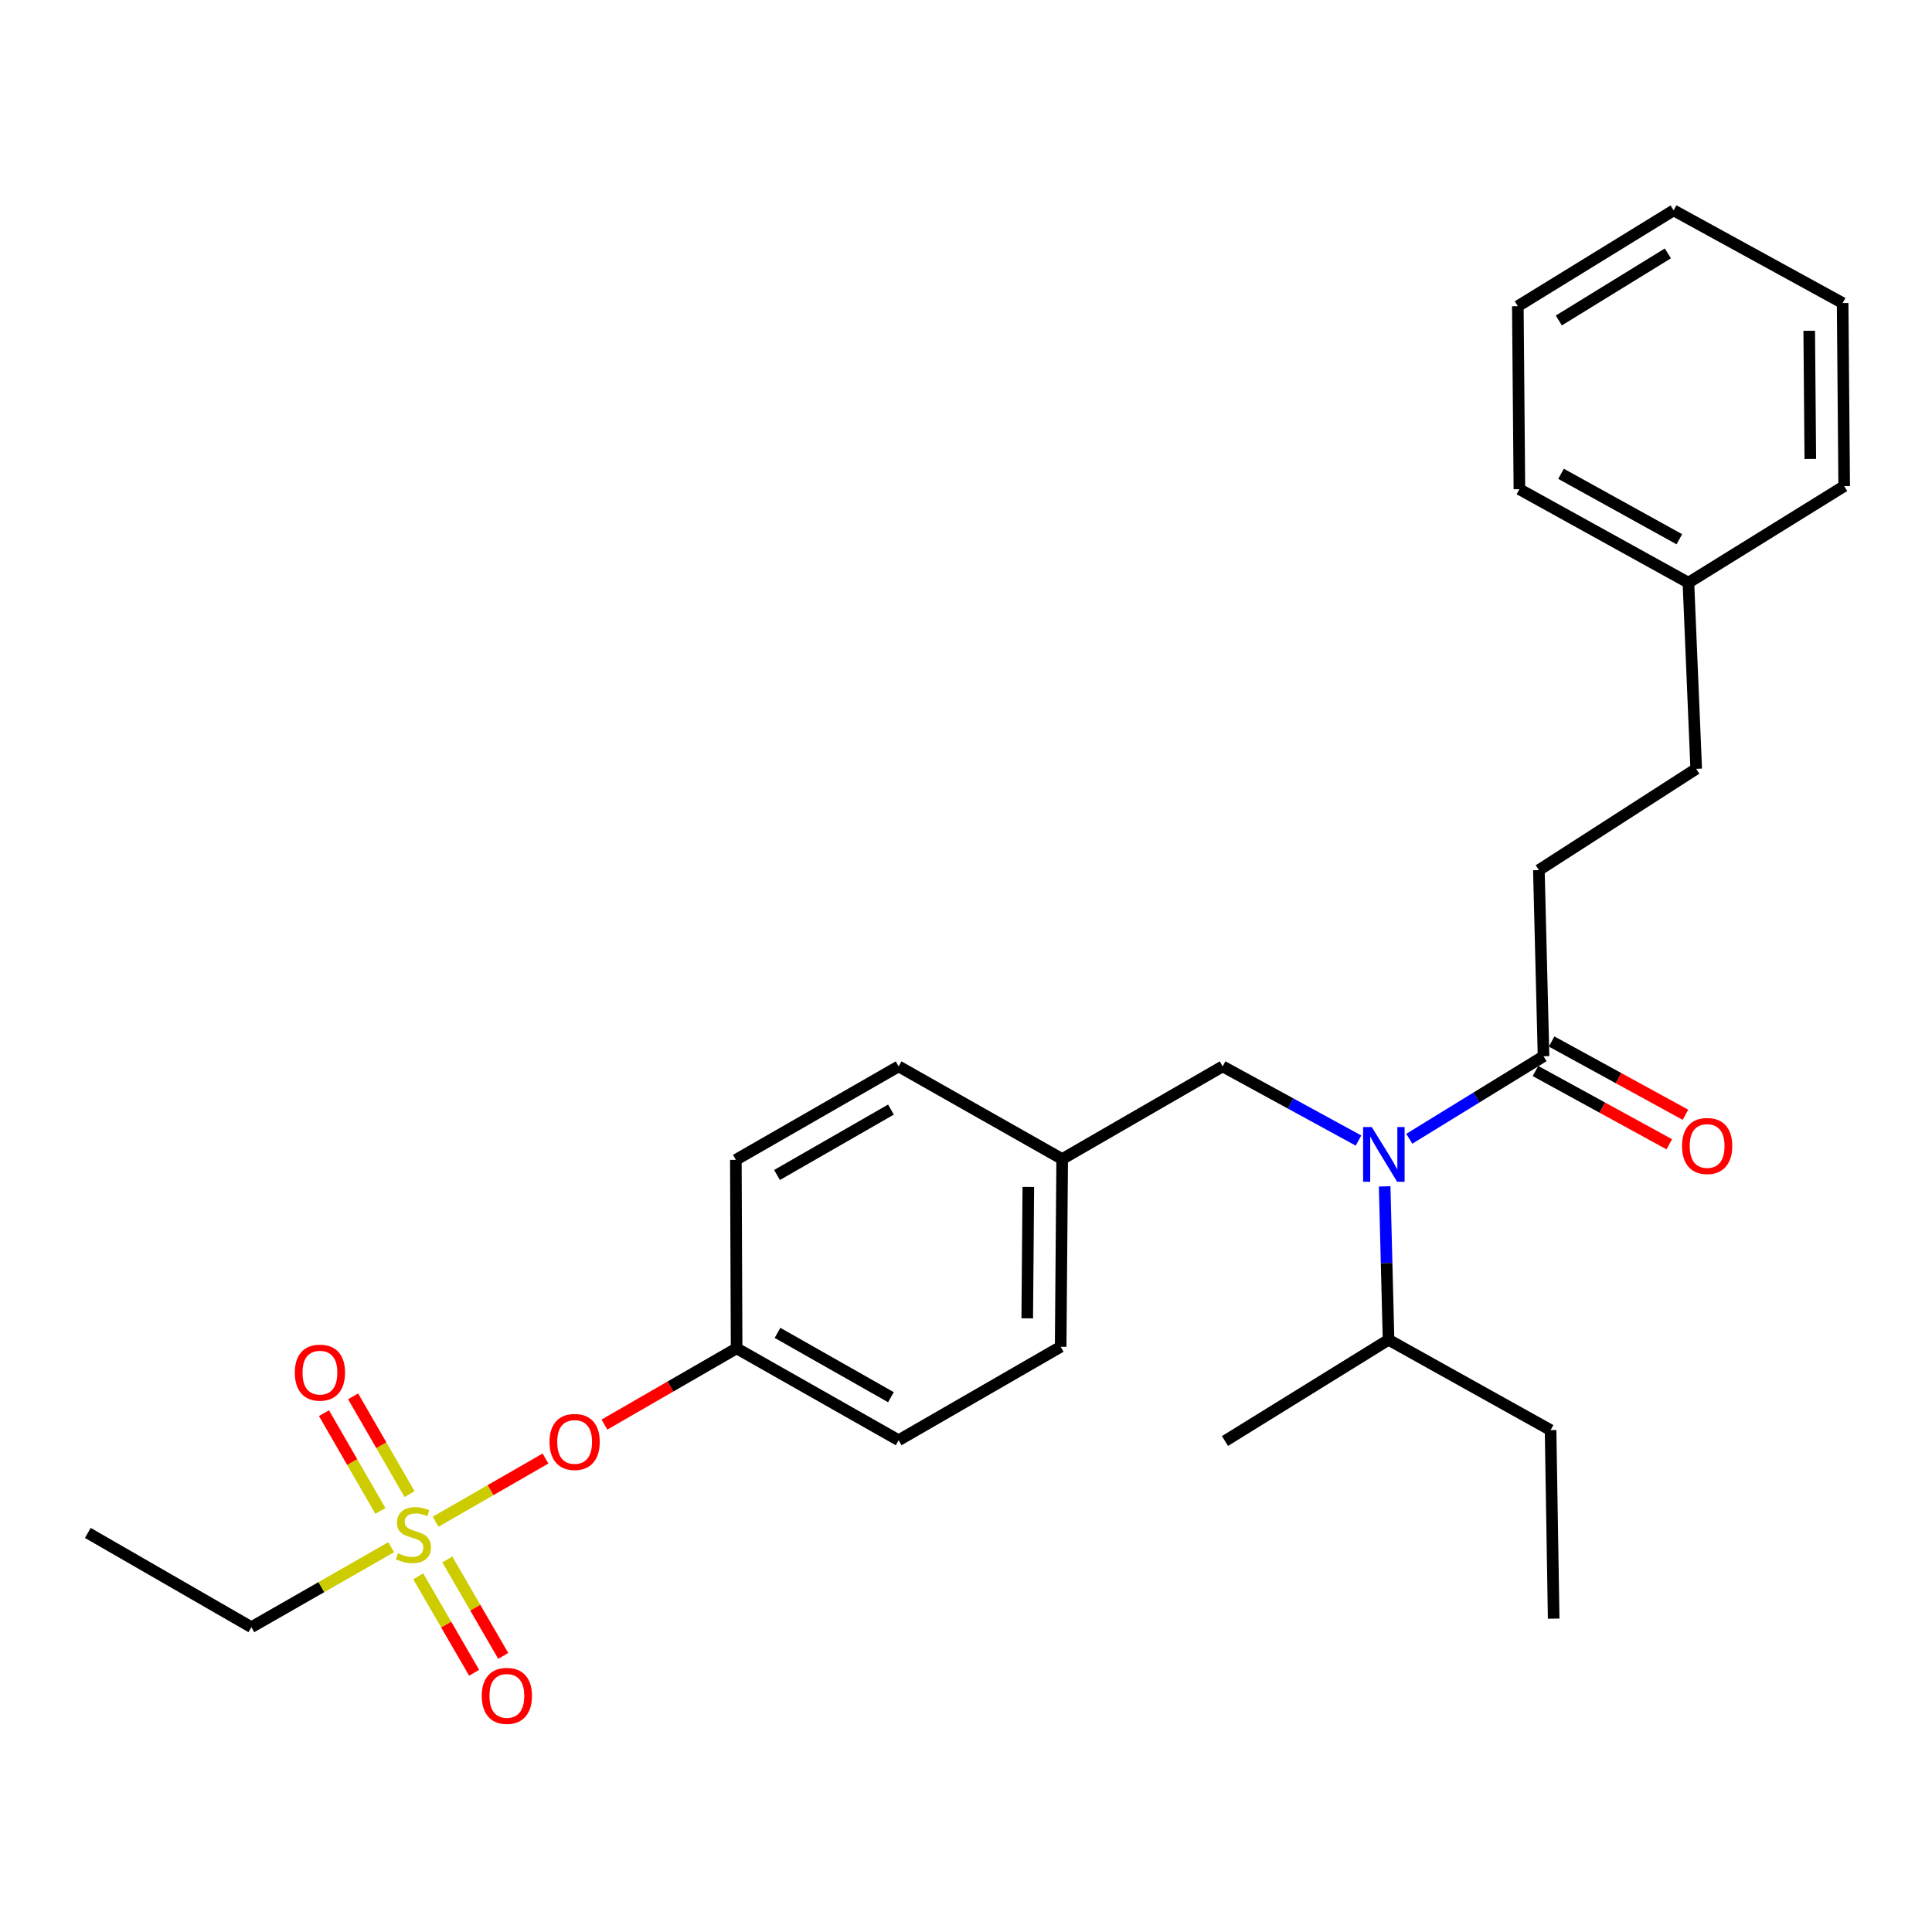 <?xml version='1.0' encoding='iso-8859-1'?>
<svg version='1.1' baseProfile='full'
              xmlns='http://www.w3.org/2000/svg'
                      xmlns:rdkit='http://www.rdkit.org/xml'
                      xmlns:xlink='http://www.w3.org/1999/xlink'
                  xml:space='preserve'
width='1000px' height='1000px' viewBox='0 0 1000 1000'>
<!-- END OF HEADER -->
<rect style='opacity:1.0;fill:#FFFFFF;stroke:none' width='1000' height='1000' x='0' y='0'> </rect>
<path class='bond-2' d='M 225.465,787.643 L 253.908,771.286' style='fill:none;fill-rule:evenodd;stroke:#CCCC00;stroke-width:6px;stroke-linecap:butt;stroke-linejoin:miter;stroke-opacity:1' />
<path class='bond-2' d='M 253.908,771.286 L 282.352,754.929' style='fill:none;fill-rule:evenodd;stroke:#FF0000;stroke-width:6px;stroke-linecap:butt;stroke-linejoin:miter;stroke-opacity:1' />
<path class='bond-3' d='M 216.47,815.905 L 230.941,840.869' style='fill:none;fill-rule:evenodd;stroke:#CCCC00;stroke-width:6px;stroke-linecap:butt;stroke-linejoin:miter;stroke-opacity:1' />
<path class='bond-3' d='M 230.941,840.869 L 245.412,865.832' style='fill:none;fill-rule:evenodd;stroke:#FF0000;stroke-width:6px;stroke-linecap:butt;stroke-linejoin:miter;stroke-opacity:1' />
<path class='bond-3' d='M 231.534,807.173 L 246.004,832.136' style='fill:none;fill-rule:evenodd;stroke:#CCCC00;stroke-width:6px;stroke-linecap:butt;stroke-linejoin:miter;stroke-opacity:1' />
<path class='bond-3' d='M 246.004,832.136 L 260.475,857.099' style='fill:none;fill-rule:evenodd;stroke:#FF0000;stroke-width:6px;stroke-linecap:butt;stroke-linejoin:miter;stroke-opacity:1' />
<path class='bond-4' d='M 211.975,773.357 L 197.373,748.051' style='fill:none;fill-rule:evenodd;stroke:#CCCC00;stroke-width:6px;stroke-linecap:butt;stroke-linejoin:miter;stroke-opacity:1' />
<path class='bond-4' d='M 197.373,748.051 L 182.772,722.744' style='fill:none;fill-rule:evenodd;stroke:#FF0000;stroke-width:6px;stroke-linecap:butt;stroke-linejoin:miter;stroke-opacity:1' />
<path class='bond-4' d='M 196.894,782.059 L 182.292,756.752' style='fill:none;fill-rule:evenodd;stroke:#CCCC00;stroke-width:6px;stroke-linecap:butt;stroke-linejoin:miter;stroke-opacity:1' />
<path class='bond-4' d='M 182.292,756.752 L 167.691,731.446' style='fill:none;fill-rule:evenodd;stroke:#FF0000;stroke-width:6px;stroke-linecap:butt;stroke-linejoin:miter;stroke-opacity:1' />
<path class='bond-11' d='M 202.483,800.824 L 166.298,821.525' style='fill:none;fill-rule:evenodd;stroke:#CCCC00;stroke-width:6px;stroke-linecap:butt;stroke-linejoin:miter;stroke-opacity:1' />
<path class='bond-11' d='M 166.298,821.525 L 130.113,842.226' style='fill:none;fill-rule:evenodd;stroke:#000000;stroke-width:6px;stroke-linecap:butt;stroke-linejoin:miter;stroke-opacity:1' />
<path class='bond-0' d='M 703.163,590.348 L 668.001,571.153' style='fill:none;fill-rule:evenodd;stroke:#0000FF;stroke-width:6px;stroke-linecap:butt;stroke-linejoin:miter;stroke-opacity:1' />
<path class='bond-0' d='M 668.001,571.153 L 632.84,551.958' style='fill:none;fill-rule:evenodd;stroke:#000000;stroke-width:6px;stroke-linecap:butt;stroke-linejoin:miter;stroke-opacity:1' />
<path class='bond-1' d='M 729.445,589.418 L 764.19,568.066' style='fill:none;fill-rule:evenodd;stroke:#0000FF;stroke-width:6px;stroke-linecap:butt;stroke-linejoin:miter;stroke-opacity:1' />
<path class='bond-1' d='M 764.19,568.066 L 798.935,546.715' style='fill:none;fill-rule:evenodd;stroke:#000000;stroke-width:6px;stroke-linecap:butt;stroke-linejoin:miter;stroke-opacity:1' />
<path class='bond-8' d='M 716.698,614.068 L 717.703,653.766' style='fill:none;fill-rule:evenodd;stroke:#0000FF;stroke-width:6px;stroke-linecap:butt;stroke-linejoin:miter;stroke-opacity:1' />
<path class='bond-8' d='M 717.703,653.766 L 718.707,693.465' style='fill:none;fill-rule:evenodd;stroke:#000000;stroke-width:6px;stroke-linecap:butt;stroke-linejoin:miter;stroke-opacity:1' />
<path class='bond-6' d='M 794.754,554.351 L 829.387,573.313' style='fill:none;fill-rule:evenodd;stroke:#000000;stroke-width:6px;stroke-linecap:butt;stroke-linejoin:miter;stroke-opacity:1' />
<path class='bond-6' d='M 829.387,573.313 L 864.019,592.275' style='fill:none;fill-rule:evenodd;stroke:#FF0000;stroke-width:6px;stroke-linecap:butt;stroke-linejoin:miter;stroke-opacity:1' />
<path class='bond-6' d='M 803.116,539.079 L 837.748,558.041' style='fill:none;fill-rule:evenodd;stroke:#000000;stroke-width:6px;stroke-linecap:butt;stroke-linejoin:miter;stroke-opacity:1' />
<path class='bond-6' d='M 837.748,558.041 L 872.381,577.003' style='fill:none;fill-rule:evenodd;stroke:#FF0000;stroke-width:6px;stroke-linecap:butt;stroke-linejoin:miter;stroke-opacity:1' />
<path class='bond-7' d='M 798.935,546.715 L 796.517,450.362' style='fill:none;fill-rule:evenodd;stroke:#000000;stroke-width:6px;stroke-linecap:butt;stroke-linejoin:miter;stroke-opacity:1' />
<path class='bond-9' d='M 312.847,737.365 L 347.06,717.63' style='fill:none;fill-rule:evenodd;stroke:#FF0000;stroke-width:6px;stroke-linecap:butt;stroke-linejoin:miter;stroke-opacity:1' />
<path class='bond-9' d='M 347.06,717.63 L 381.273,697.895' style='fill:none;fill-rule:evenodd;stroke:#000000;stroke-width:6px;stroke-linecap:butt;stroke-linejoin:miter;stroke-opacity:1' />
<path class='bond-5' d='M 632.84,551.958 L 549.787,599.926' style='fill:none;fill-rule:evenodd;stroke:#000000;stroke-width:6px;stroke-linecap:butt;stroke-linejoin:miter;stroke-opacity:1' />
<path class='bond-12' d='M 796.517,450.362 L 877.954,397.954' style='fill:none;fill-rule:evenodd;stroke:#000000;stroke-width:6px;stroke-linecap:butt;stroke-linejoin:miter;stroke-opacity:1' />
<path class='bond-18' d='M 718.707,693.465 L 802.572,740.224' style='fill:none;fill-rule:evenodd;stroke:#000000;stroke-width:6px;stroke-linecap:butt;stroke-linejoin:miter;stroke-opacity:1' />
<path class='bond-19' d='M 718.707,693.465 L 634.049,745.863' style='fill:none;fill-rule:evenodd;stroke:#000000;stroke-width:6px;stroke-linecap:butt;stroke-linejoin:miter;stroke-opacity:1' />
<path class='bond-15' d='M 381.273,697.895 L 465.129,745.467' style='fill:none;fill-rule:evenodd;stroke:#000000;stroke-width:6px;stroke-linecap:butt;stroke-linejoin:miter;stroke-opacity:1' />
<path class='bond-15' d='M 402.443,689.886 L 461.142,723.187' style='fill:none;fill-rule:evenodd;stroke:#000000;stroke-width:6px;stroke-linecap:butt;stroke-linejoin:miter;stroke-opacity:1' />
<path class='bond-16' d='M 381.273,697.895 L 380.877,600.333' style='fill:none;fill-rule:evenodd;stroke:#000000;stroke-width:6px;stroke-linecap:butt;stroke-linejoin:miter;stroke-opacity:1' />
<path class='bond-10' d='M 549.787,599.926 L 465.129,551.958' style='fill:none;fill-rule:evenodd;stroke:#000000;stroke-width:6px;stroke-linecap:butt;stroke-linejoin:miter;stroke-opacity:1' />
<path class='bond-27' d='M 549.787,599.926 L 548.994,697.082' style='fill:none;fill-rule:evenodd;stroke:#000000;stroke-width:6px;stroke-linecap:butt;stroke-linejoin:miter;stroke-opacity:1' />
<path class='bond-27' d='M 532.257,614.358 L 531.702,682.367' style='fill:none;fill-rule:evenodd;stroke:#000000;stroke-width:6px;stroke-linecap:butt;stroke-linejoin:miter;stroke-opacity:1' />
<path class='bond-22' d='M 130.113,842.226 L 45.455,793.435' style='fill:none;fill-rule:evenodd;stroke:#000000;stroke-width:6px;stroke-linecap:butt;stroke-linejoin:miter;stroke-opacity:1' />
<path class='bond-17' d='M 877.954,397.954 L 873.921,301.6' style='fill:none;fill-rule:evenodd;stroke:#000000;stroke-width:6px;stroke-linecap:butt;stroke-linejoin:miter;stroke-opacity:1' />
<path class='bond-13' d='M 465.129,551.958 L 380.877,600.333' style='fill:none;fill-rule:evenodd;stroke:#000000;stroke-width:6px;stroke-linecap:butt;stroke-linejoin:miter;stroke-opacity:1' />
<path class='bond-13' d='M 461.161,574.314 L 402.184,608.176' style='fill:none;fill-rule:evenodd;stroke:#000000;stroke-width:6px;stroke-linecap:butt;stroke-linejoin:miter;stroke-opacity:1' />
<path class='bond-14' d='M 548.994,697.082 L 465.129,745.467' style='fill:none;fill-rule:evenodd;stroke:#000000;stroke-width:6px;stroke-linecap:butt;stroke-linejoin:miter;stroke-opacity:1' />
<path class='bond-20' d='M 873.921,301.6 L 786.438,253.216' style='fill:none;fill-rule:evenodd;stroke:#000000;stroke-width:6px;stroke-linecap:butt;stroke-linejoin:miter;stroke-opacity:1' />
<path class='bond-20' d='M 869.225,279.106 L 807.987,245.237' style='fill:none;fill-rule:evenodd;stroke:#000000;stroke-width:6px;stroke-linecap:butt;stroke-linejoin:miter;stroke-opacity:1' />
<path class='bond-21' d='M 873.921,301.6 L 954.545,251.61' style='fill:none;fill-rule:evenodd;stroke:#000000;stroke-width:6px;stroke-linecap:butt;stroke-linejoin:miter;stroke-opacity:1' />
<path class='bond-23' d='M 802.572,740.224 L 804.178,837.796' style='fill:none;fill-rule:evenodd;stroke:#000000;stroke-width:6px;stroke-linecap:butt;stroke-linejoin:miter;stroke-opacity:1' />
<path class='bond-24' d='M 786.438,253.216 L 785.625,158.488' style='fill:none;fill-rule:evenodd;stroke:#000000;stroke-width:6px;stroke-linecap:butt;stroke-linejoin:miter;stroke-opacity:1' />
<path class='bond-25' d='M 954.545,251.61 L 953.743,156.853' style='fill:none;fill-rule:evenodd;stroke:#000000;stroke-width:6px;stroke-linecap:butt;stroke-linejoin:miter;stroke-opacity:1' />
<path class='bond-25' d='M 937.014,237.544 L 936.452,171.214' style='fill:none;fill-rule:evenodd;stroke:#000000;stroke-width:6px;stroke-linecap:butt;stroke-linejoin:miter;stroke-opacity:1' />
<path class='bond-28' d='M 785.625,158.488 L 866.269,108.885' style='fill:none;fill-rule:evenodd;stroke:#000000;stroke-width:6px;stroke-linecap:butt;stroke-linejoin:miter;stroke-opacity:1' />
<path class='bond-28' d='M 806.844,165.878 L 863.295,131.156' style='fill:none;fill-rule:evenodd;stroke:#000000;stroke-width:6px;stroke-linecap:butt;stroke-linejoin:miter;stroke-opacity:1' />
<path class='bond-26' d='M 953.743,156.853 L 866.269,108.885' style='fill:none;fill-rule:evenodd;stroke:#000000;stroke-width:6px;stroke-linecap:butt;stroke-linejoin:miter;stroke-opacity:1' />
<path  class='atom-0' d='M 205.978 803.968
Q 206.298 804.088, 207.618 804.648
Q 208.938 805.208, 210.378 805.568
Q 211.858 805.888, 213.298 805.888
Q 215.978 805.888, 217.538 804.608
Q 219.098 803.288, 219.098 801.008
Q 219.098 799.448, 218.298 798.488
Q 217.538 797.528, 216.338 797.008
Q 215.138 796.488, 213.138 795.888
Q 210.618 795.128, 209.098 794.408
Q 207.618 793.688, 206.538 792.168
Q 205.498 790.648, 205.498 788.088
Q 205.498 784.528, 207.898 782.328
Q 210.338 780.128, 215.138 780.128
Q 218.418 780.128, 222.138 781.688
L 221.218 784.768
Q 217.818 783.368, 215.258 783.368
Q 212.498 783.368, 210.978 784.528
Q 209.458 785.648, 209.498 787.608
Q 209.498 789.128, 210.258 790.048
Q 211.058 790.968, 212.178 791.488
Q 213.338 792.008, 215.258 792.608
Q 217.818 793.408, 219.338 794.208
Q 220.858 795.008, 221.938 796.648
Q 223.058 798.248, 223.058 801.008
Q 223.058 804.928, 220.418 807.048
Q 217.818 809.128, 213.458 809.128
Q 210.938 809.128, 209.018 808.568
Q 207.138 808.048, 204.898 807.128
L 205.978 803.968
' fill='#CCCC00'/>
<path  class='atom-1' d='M 710.019 583.348
L 719.299 598.348
Q 720.219 599.828, 721.699 602.508
Q 723.179 605.188, 723.259 605.348
L 723.259 583.348
L 727.019 583.348
L 727.019 611.668
L 723.139 611.668
L 713.179 595.268
Q 712.019 593.348, 710.779 591.148
Q 709.579 588.948, 709.219 588.268
L 709.219 611.668
L 705.539 611.668
L 705.539 583.348
L 710.019 583.348
' fill='#0000FF'/>
<path  class='atom-3' d='M 284.427 746.34
Q 284.427 739.54, 287.787 735.74
Q 291.147 731.94, 297.427 731.94
Q 303.707 731.94, 307.067 735.74
Q 310.427 739.54, 310.427 746.34
Q 310.427 753.22, 307.027 757.14
Q 303.627 761.02, 297.427 761.02
Q 291.187 761.02, 287.787 757.14
Q 284.427 753.26, 284.427 746.34
M 297.427 757.82
Q 301.747 757.82, 304.067 754.94
Q 306.427 752.02, 306.427 746.34
Q 306.427 740.78, 304.067 737.98
Q 301.747 735.14, 297.427 735.14
Q 293.107 735.14, 290.747 737.94
Q 288.427 740.74, 288.427 746.34
Q 288.427 752.06, 290.747 754.94
Q 293.107 757.82, 297.427 757.82
' fill='#FF0000'/>
<path  class='atom-4' d='M 249.353 877.777
Q 249.353 870.977, 252.713 867.177
Q 256.073 863.377, 262.353 863.377
Q 268.633 863.377, 271.993 867.177
Q 275.353 870.977, 275.353 877.777
Q 275.353 884.657, 271.953 888.577
Q 268.553 892.457, 262.353 892.457
Q 256.113 892.457, 252.713 888.577
Q 249.353 884.697, 249.353 877.777
M 262.353 889.257
Q 266.673 889.257, 268.993 886.377
Q 271.353 883.457, 271.353 877.777
Q 271.353 872.217, 268.993 869.417
Q 266.673 866.577, 262.353 866.577
Q 258.033 866.577, 255.673 869.377
Q 253.353 872.177, 253.353 877.777
Q 253.353 883.497, 255.673 886.377
Q 258.033 889.257, 262.353 889.257
' fill='#FF0000'/>
<path  class='atom-5' d='M 152.594 710.472
Q 152.594 703.672, 155.954 699.872
Q 159.314 696.072, 165.594 696.072
Q 171.874 696.072, 175.234 699.872
Q 178.594 703.672, 178.594 710.472
Q 178.594 717.352, 175.194 721.272
Q 171.794 725.152, 165.594 725.152
Q 159.354 725.152, 155.954 721.272
Q 152.594 717.392, 152.594 710.472
M 165.594 721.952
Q 169.914 721.952, 172.234 719.072
Q 174.594 716.152, 174.594 710.472
Q 174.594 704.912, 172.234 702.112
Q 169.914 699.272, 165.594 699.272
Q 161.274 699.272, 158.914 702.072
Q 156.594 704.872, 156.594 710.472
Q 156.594 716.192, 158.914 719.072
Q 161.274 721.952, 165.594 721.952
' fill='#FF0000'/>
<path  class='atom-7' d='M 870.613 593.158
Q 870.613 586.358, 873.973 582.558
Q 877.333 578.758, 883.613 578.758
Q 889.893 578.758, 893.253 582.558
Q 896.613 586.358, 896.613 593.158
Q 896.613 600.038, 893.213 603.958
Q 889.813 607.838, 883.613 607.838
Q 877.373 607.838, 873.973 603.958
Q 870.613 600.078, 870.613 593.158
M 883.613 604.638
Q 887.933 604.638, 890.253 601.758
Q 892.613 598.838, 892.613 593.158
Q 892.613 587.598, 890.253 584.798
Q 887.933 581.958, 883.613 581.958
Q 879.293 581.958, 876.933 584.758
Q 874.613 587.558, 874.613 593.158
Q 874.613 598.878, 876.933 601.758
Q 879.293 604.638, 883.613 604.638
' fill='#FF0000'/>
</svg>

